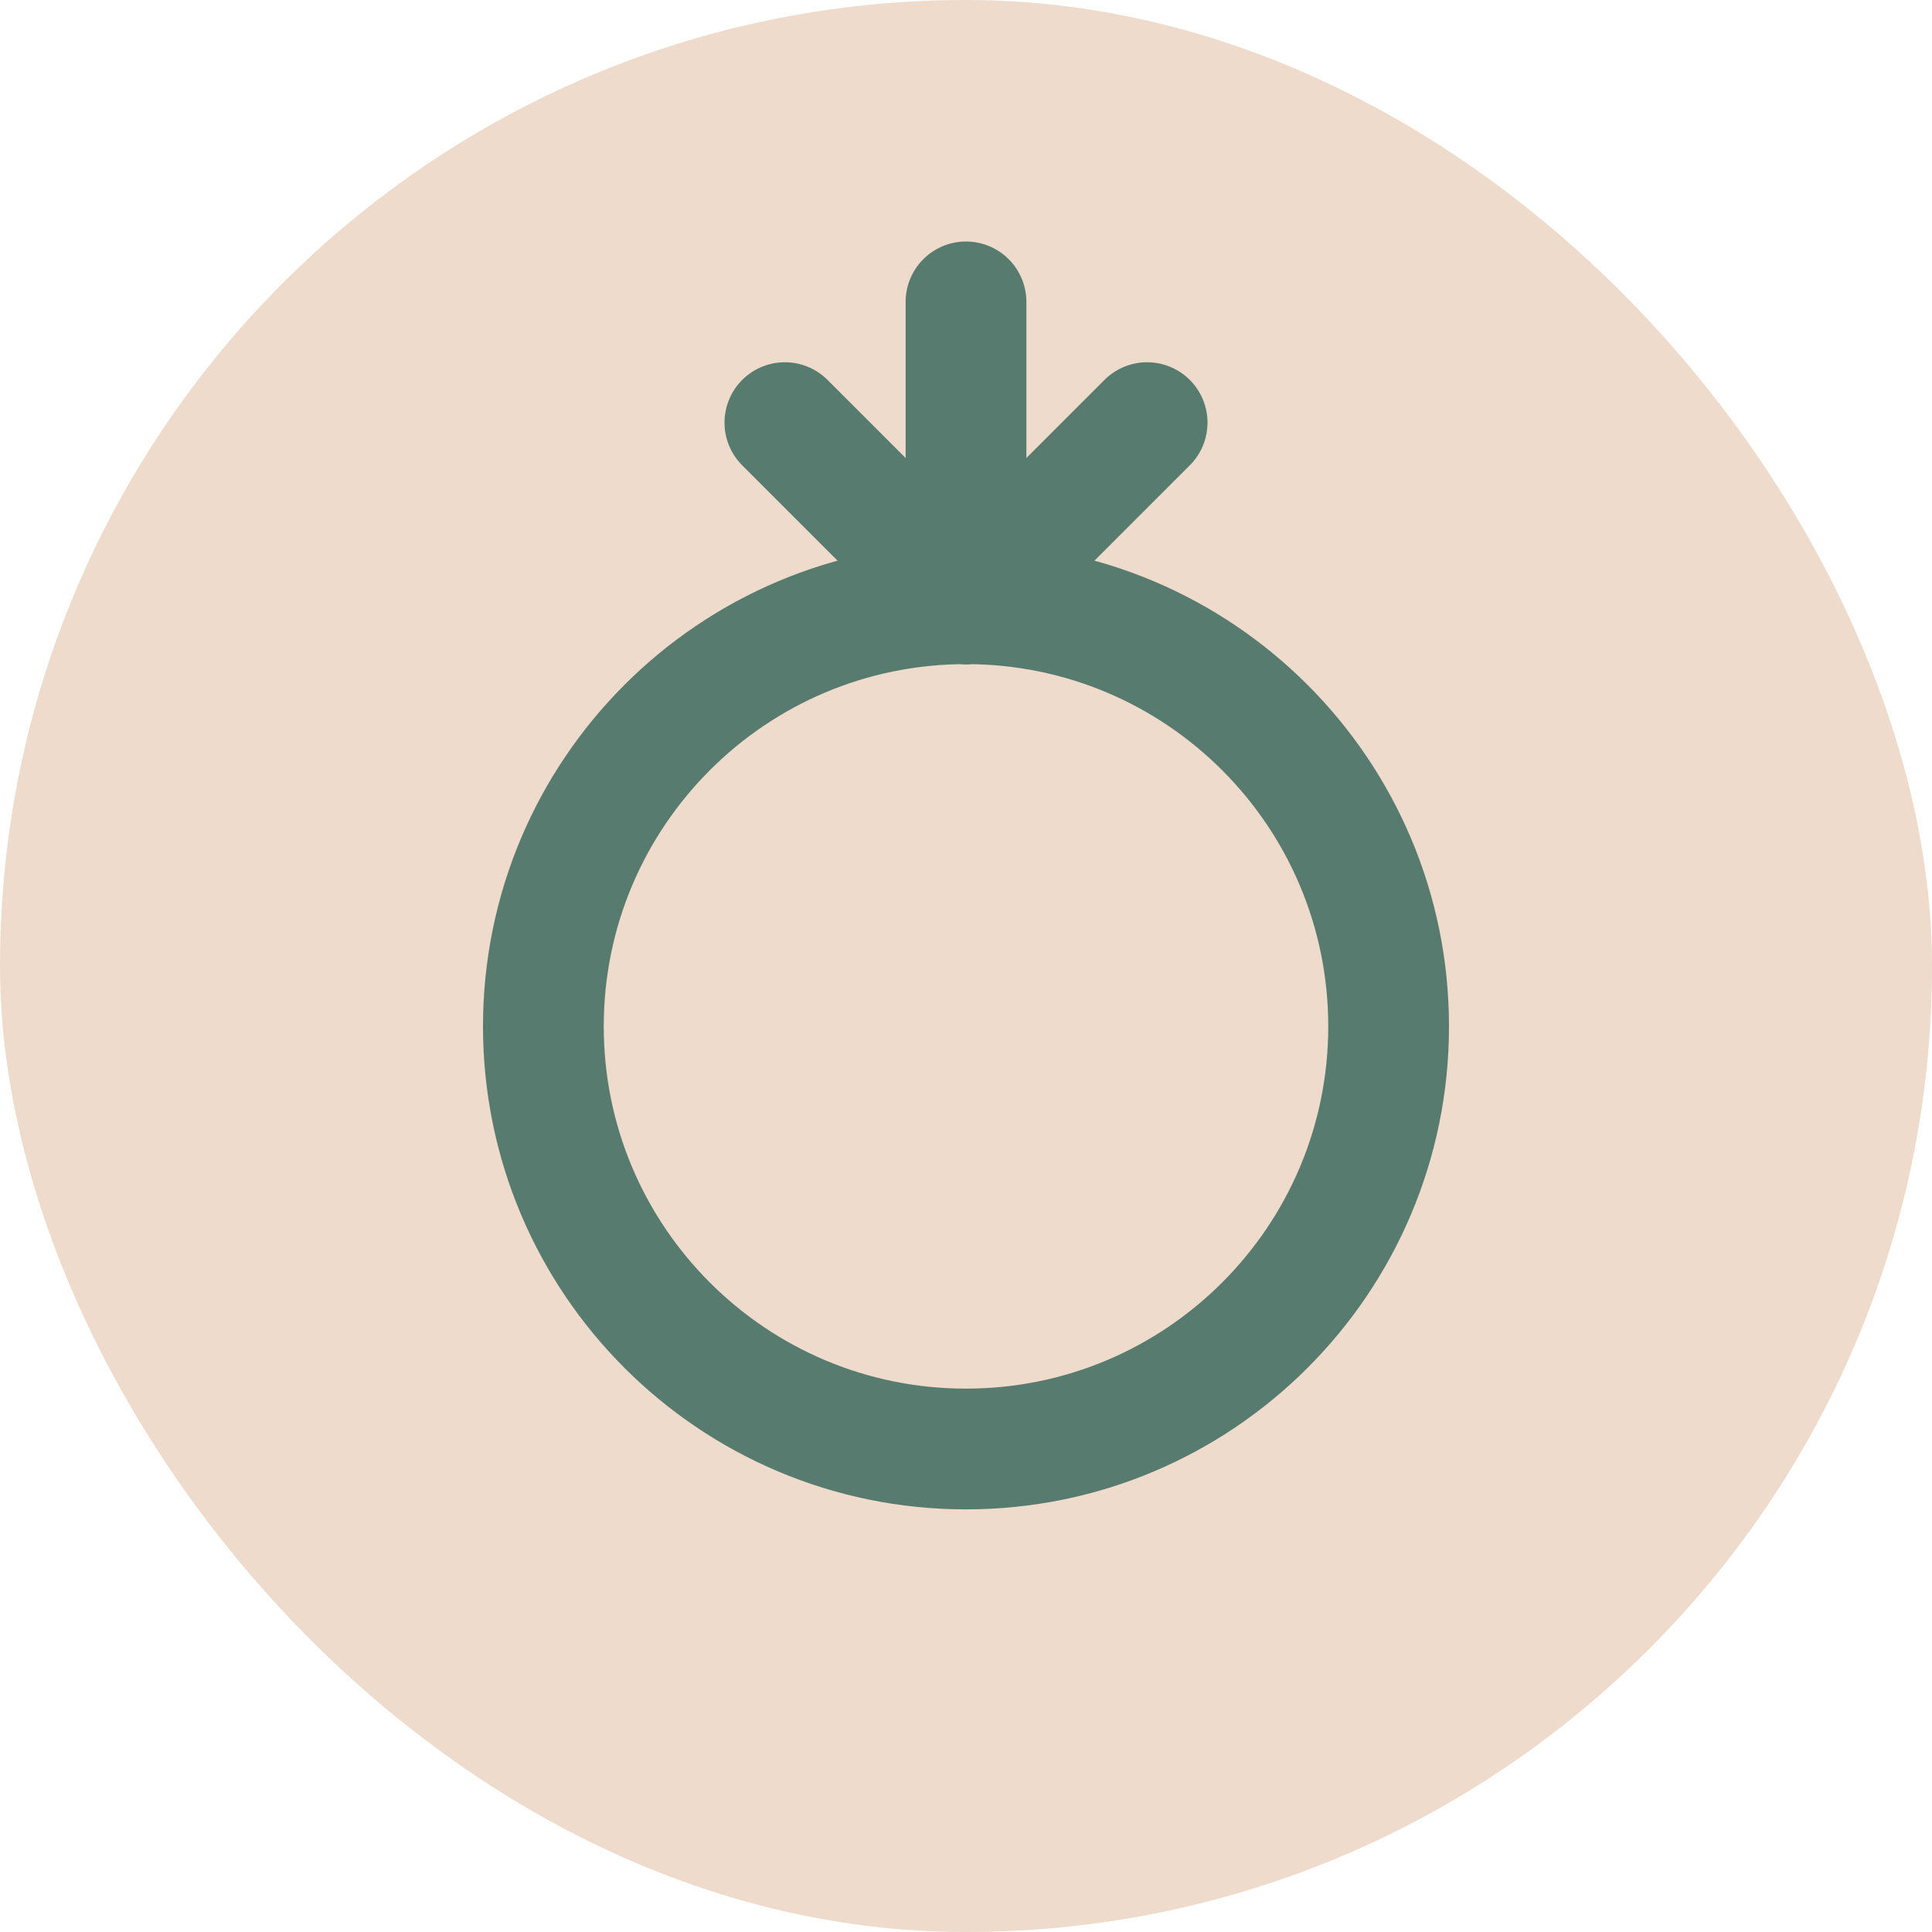 <svg width="32" height="32" viewBox="0 0 32 32" fill="none" xmlns="http://www.w3.org/2000/svg">
  <rect width="32" height="32" rx="16" fill="#EEDBCB"/>
  <path d="M16 24C19.866 24 23 20.866 23 17C23 13.134 19.866 10 16 10C12.134 10 9 13.134 9 17C9 20.866 12.134 24 16 24Z" stroke="#587B6F" stroke-width="2"/>
  <path d="M16 10V5" stroke="#587B6F" stroke-width="2" stroke-linecap="round"/>
  <path d="M19 7L16 10" stroke="#587B6F" stroke-width="2" stroke-linecap="round"/>
  <path d="M13 7L16 10" stroke="#587B6F" stroke-width="2" stroke-linecap="round"/>
</svg> 